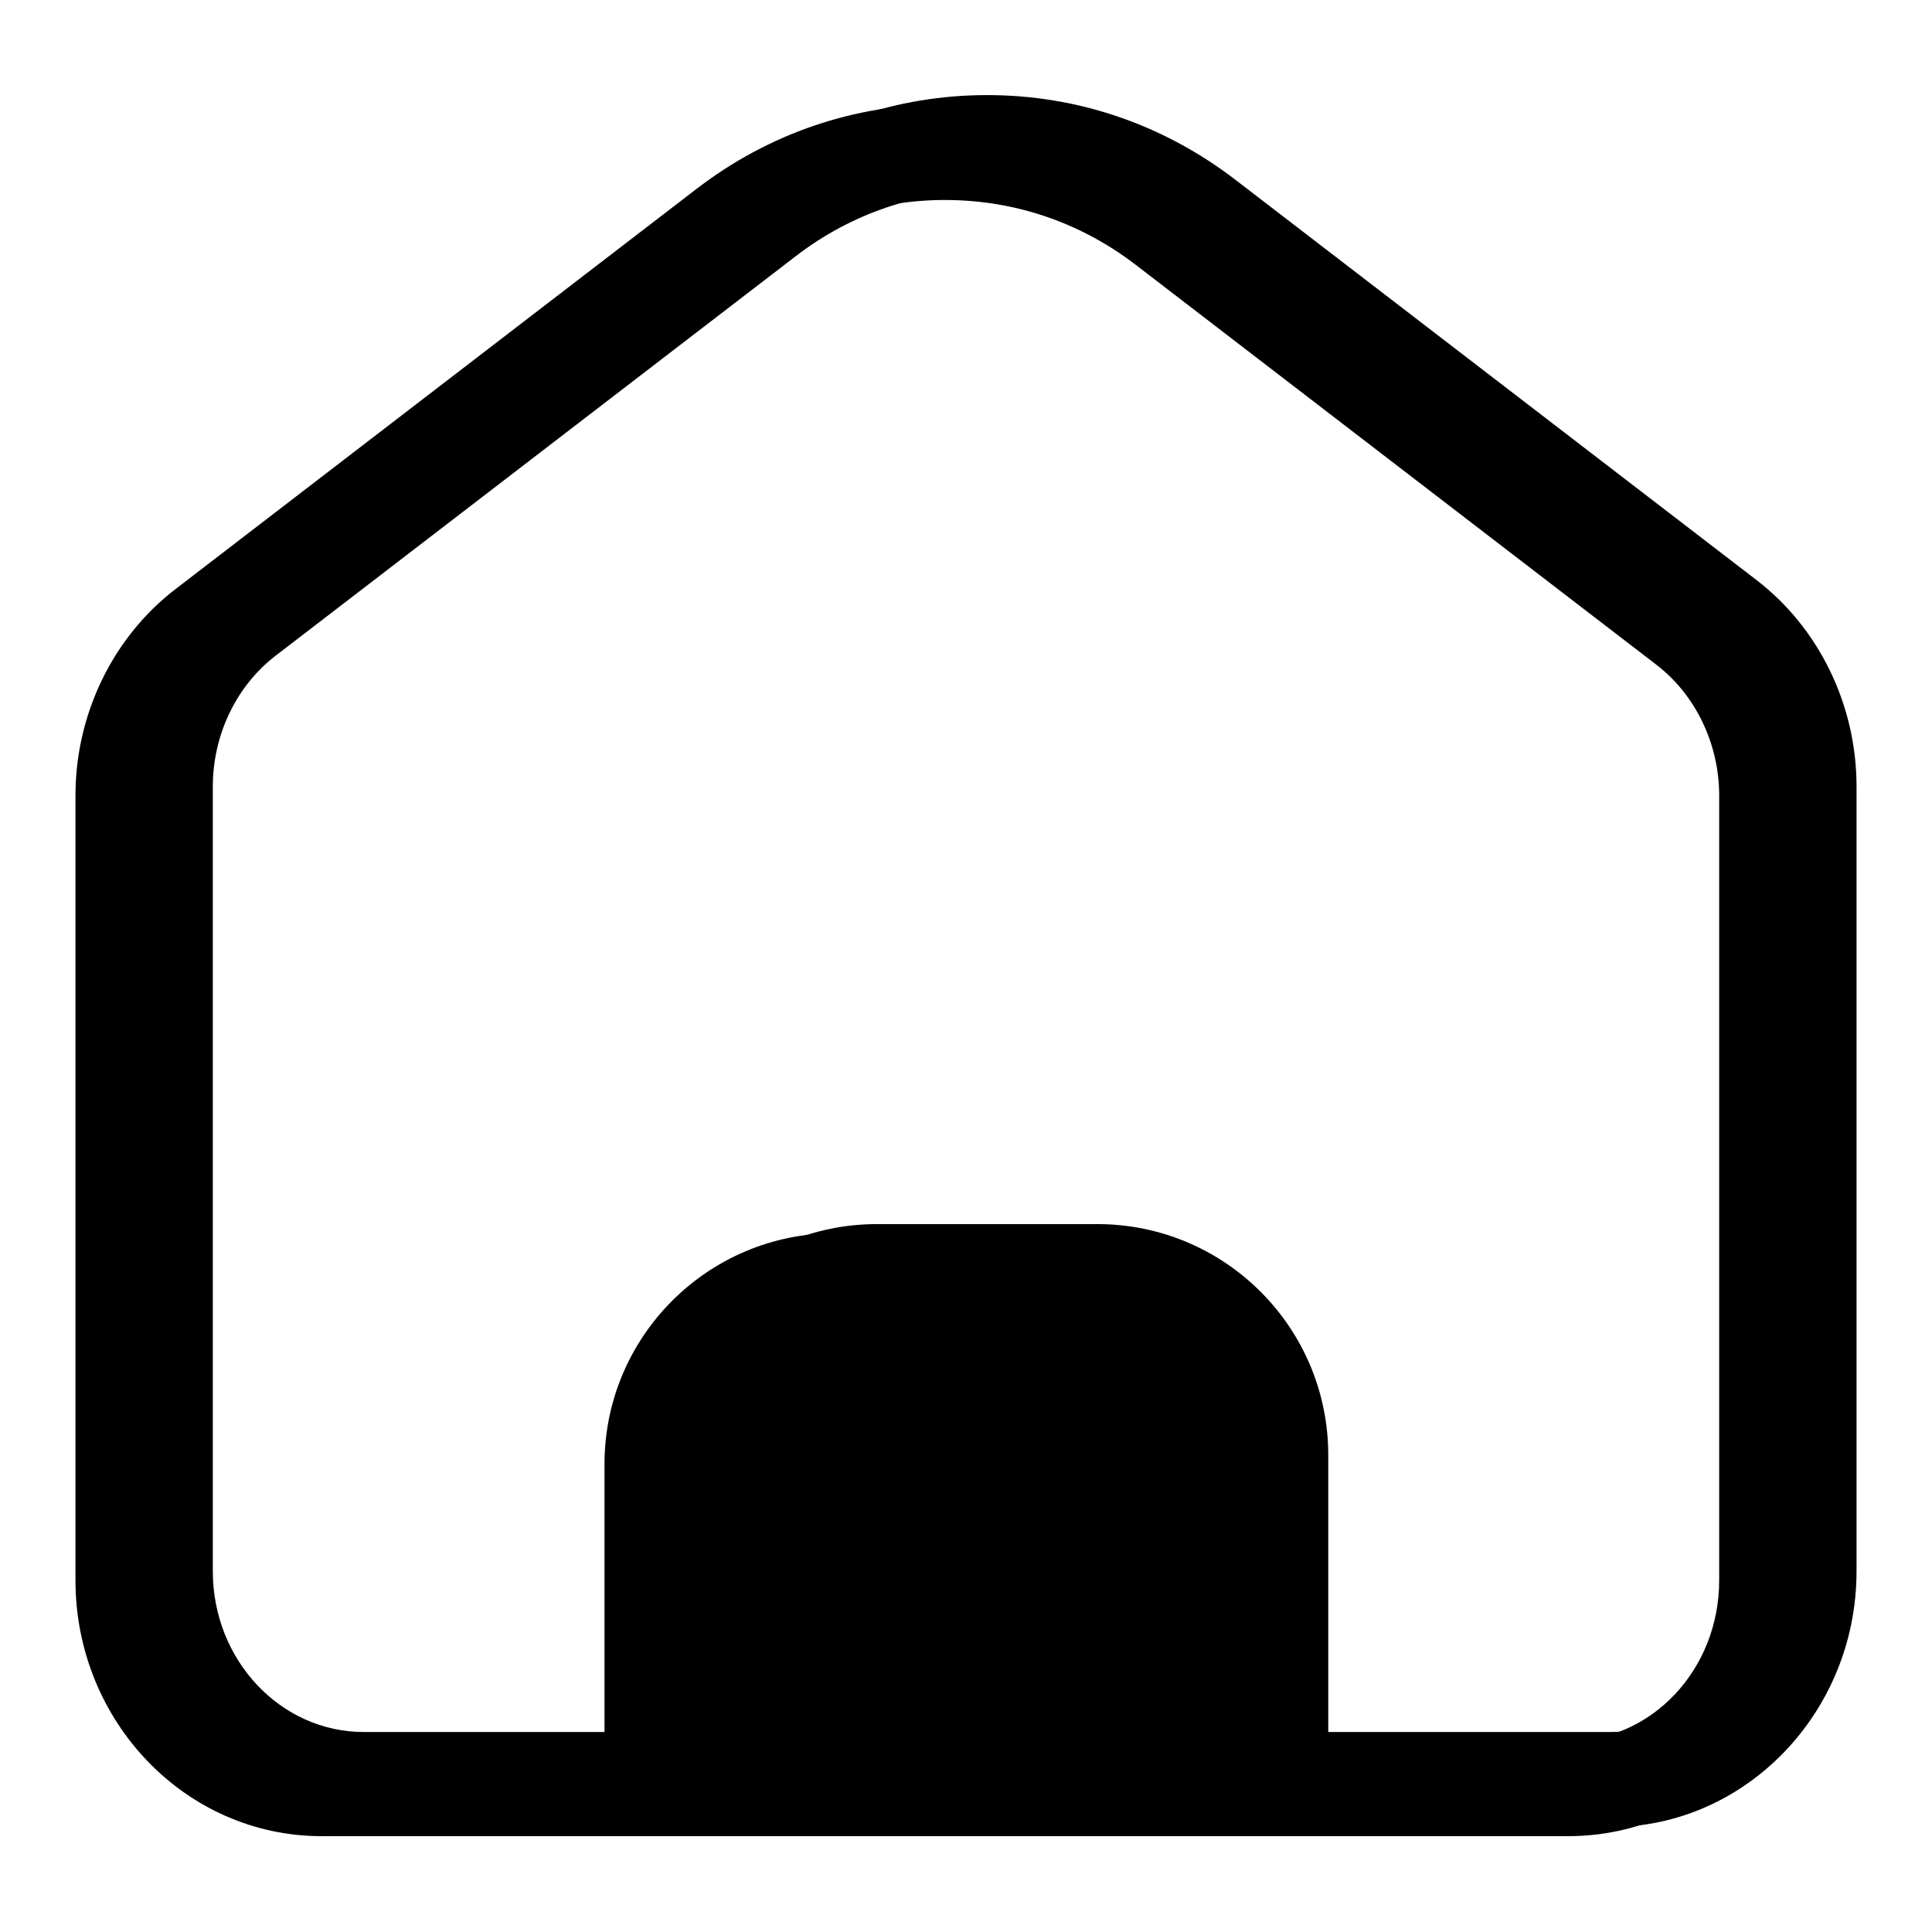 <?xml version="1.0" encoding="utf-8"?>
<!-- Svg Vector Icons : http://www.onlinewebfonts.com/icon -->
<!DOCTYPE svg PUBLIC "-//W3C//DTD SVG 1.1//EN" "http://www.w3.org/Graphics/SVG/1.1/DTD/svg11.dtd">
<svg version="1.1" xmlns="http://www.w3.org/2000/svg" xmlns:xlink="http://www.w3.org/1999/xlink" x="0px" y="0px" viewBox="0 0 256 256" enable-background="new 0 0 256 256" xml:space="preserve">
<g> <path fill="#000000" d="M213.4,242.1H48.2c-18,0-32.6-15.2-32.6-33.9v-104c0-10.7,4.9-20.9,13.2-27.3l69-53 c9.6-7.4,21-11.3,33-11.3c12,0,23.4,3.9,33,11.3l69,53c8.3,6.4,13.2,16.6,13.2,27.3v104C246,226.9,231.3,242.1,213.4,242.1z  M130.8,25.3c-9.2,0-18,3-25.3,8.6l-69,53c-5.2,4-8.3,10.5-8.3,17.3v104c0,11.8,9,21.3,20,21.3h165.2c11.1,0,20-9.5,20-21.3v-104 c0-6.8-3.1-13.3-8.3-17.3l-69-53C148.7,28.3,140,25.3,130.8,25.3L130.8,25.3z"/> <path fill="#000000" d="M169.6,235.8H91.9v-43c0-13.4,10.9-24.3,24.3-24.3h29.2c13.4,0,24.3,10.9,24.3,24.3V235.8z"/> <path fill="#000000" d="M169.6,242.1H91.9c-3.5,0-6.3-2.8-6.3-6.3v-43c0-16.9,13.7-30.6,30.6-30.6h29.2c16.9,0,30.6,13.7,30.6,30.6 v43C175.9,239.3,173.1,242.1,169.6,242.1z M98.2,229.5h65.1v-36.7c0-9.9-8.1-18-18-18h-29.2c-9.9,0-18,8.1-18,18V229.5L98.2,229.5z "/> <path fill="#000000" d="M207.8,243.3H42.6c-18,0-32.6-15.2-32.6-33.9v-104c0-10.7,4.9-20.9,13.2-27.3l69-53 c9.6-7.4,21-11.3,33-11.3c12,0,23.4,3.9,33,11.3l69,53c8.3,6.4,13.2,16.6,13.2,27.3v104C240.5,228.1,225.9,243.3,207.8,243.3z  M125.2,26.5c-9.2,0-18,3-25.3,8.6l-69,53c-5.2,4-8.3,10.5-8.3,17.3v104c0,11.8,9,21.3,20,21.3h165.2c11.1,0,20-9.5,20-21.3v-104 c0-6.8-3.1-13.3-8.3-17.3l-69-53C143.2,29.5,134.5,26.5,125.2,26.5L125.2,26.5z"/> <path fill="#000000" d="M164.1,237H86.4v-43c0-13.4,10.9-24.3,24.3-24.3h29.2c13.4,0,24.3,10.9,24.3,24.3V237z"/> <path fill="#000000" d="M164.1,243.3H86.4c-3.5,0-6.3-2.8-6.3-6.3v-43c0-16.9,13.7-30.6,30.6-30.6h29.2c16.9,0,30.6,13.7,30.6,30.6 v43C170.4,240.5,167.6,243.3,164.1,243.3z M92.7,230.7h65.1V194c0-9.9-8.1-18-18-18h-29.2c-9.9,0-18,8.1-18,18V230.7z"/></g>
</svg>